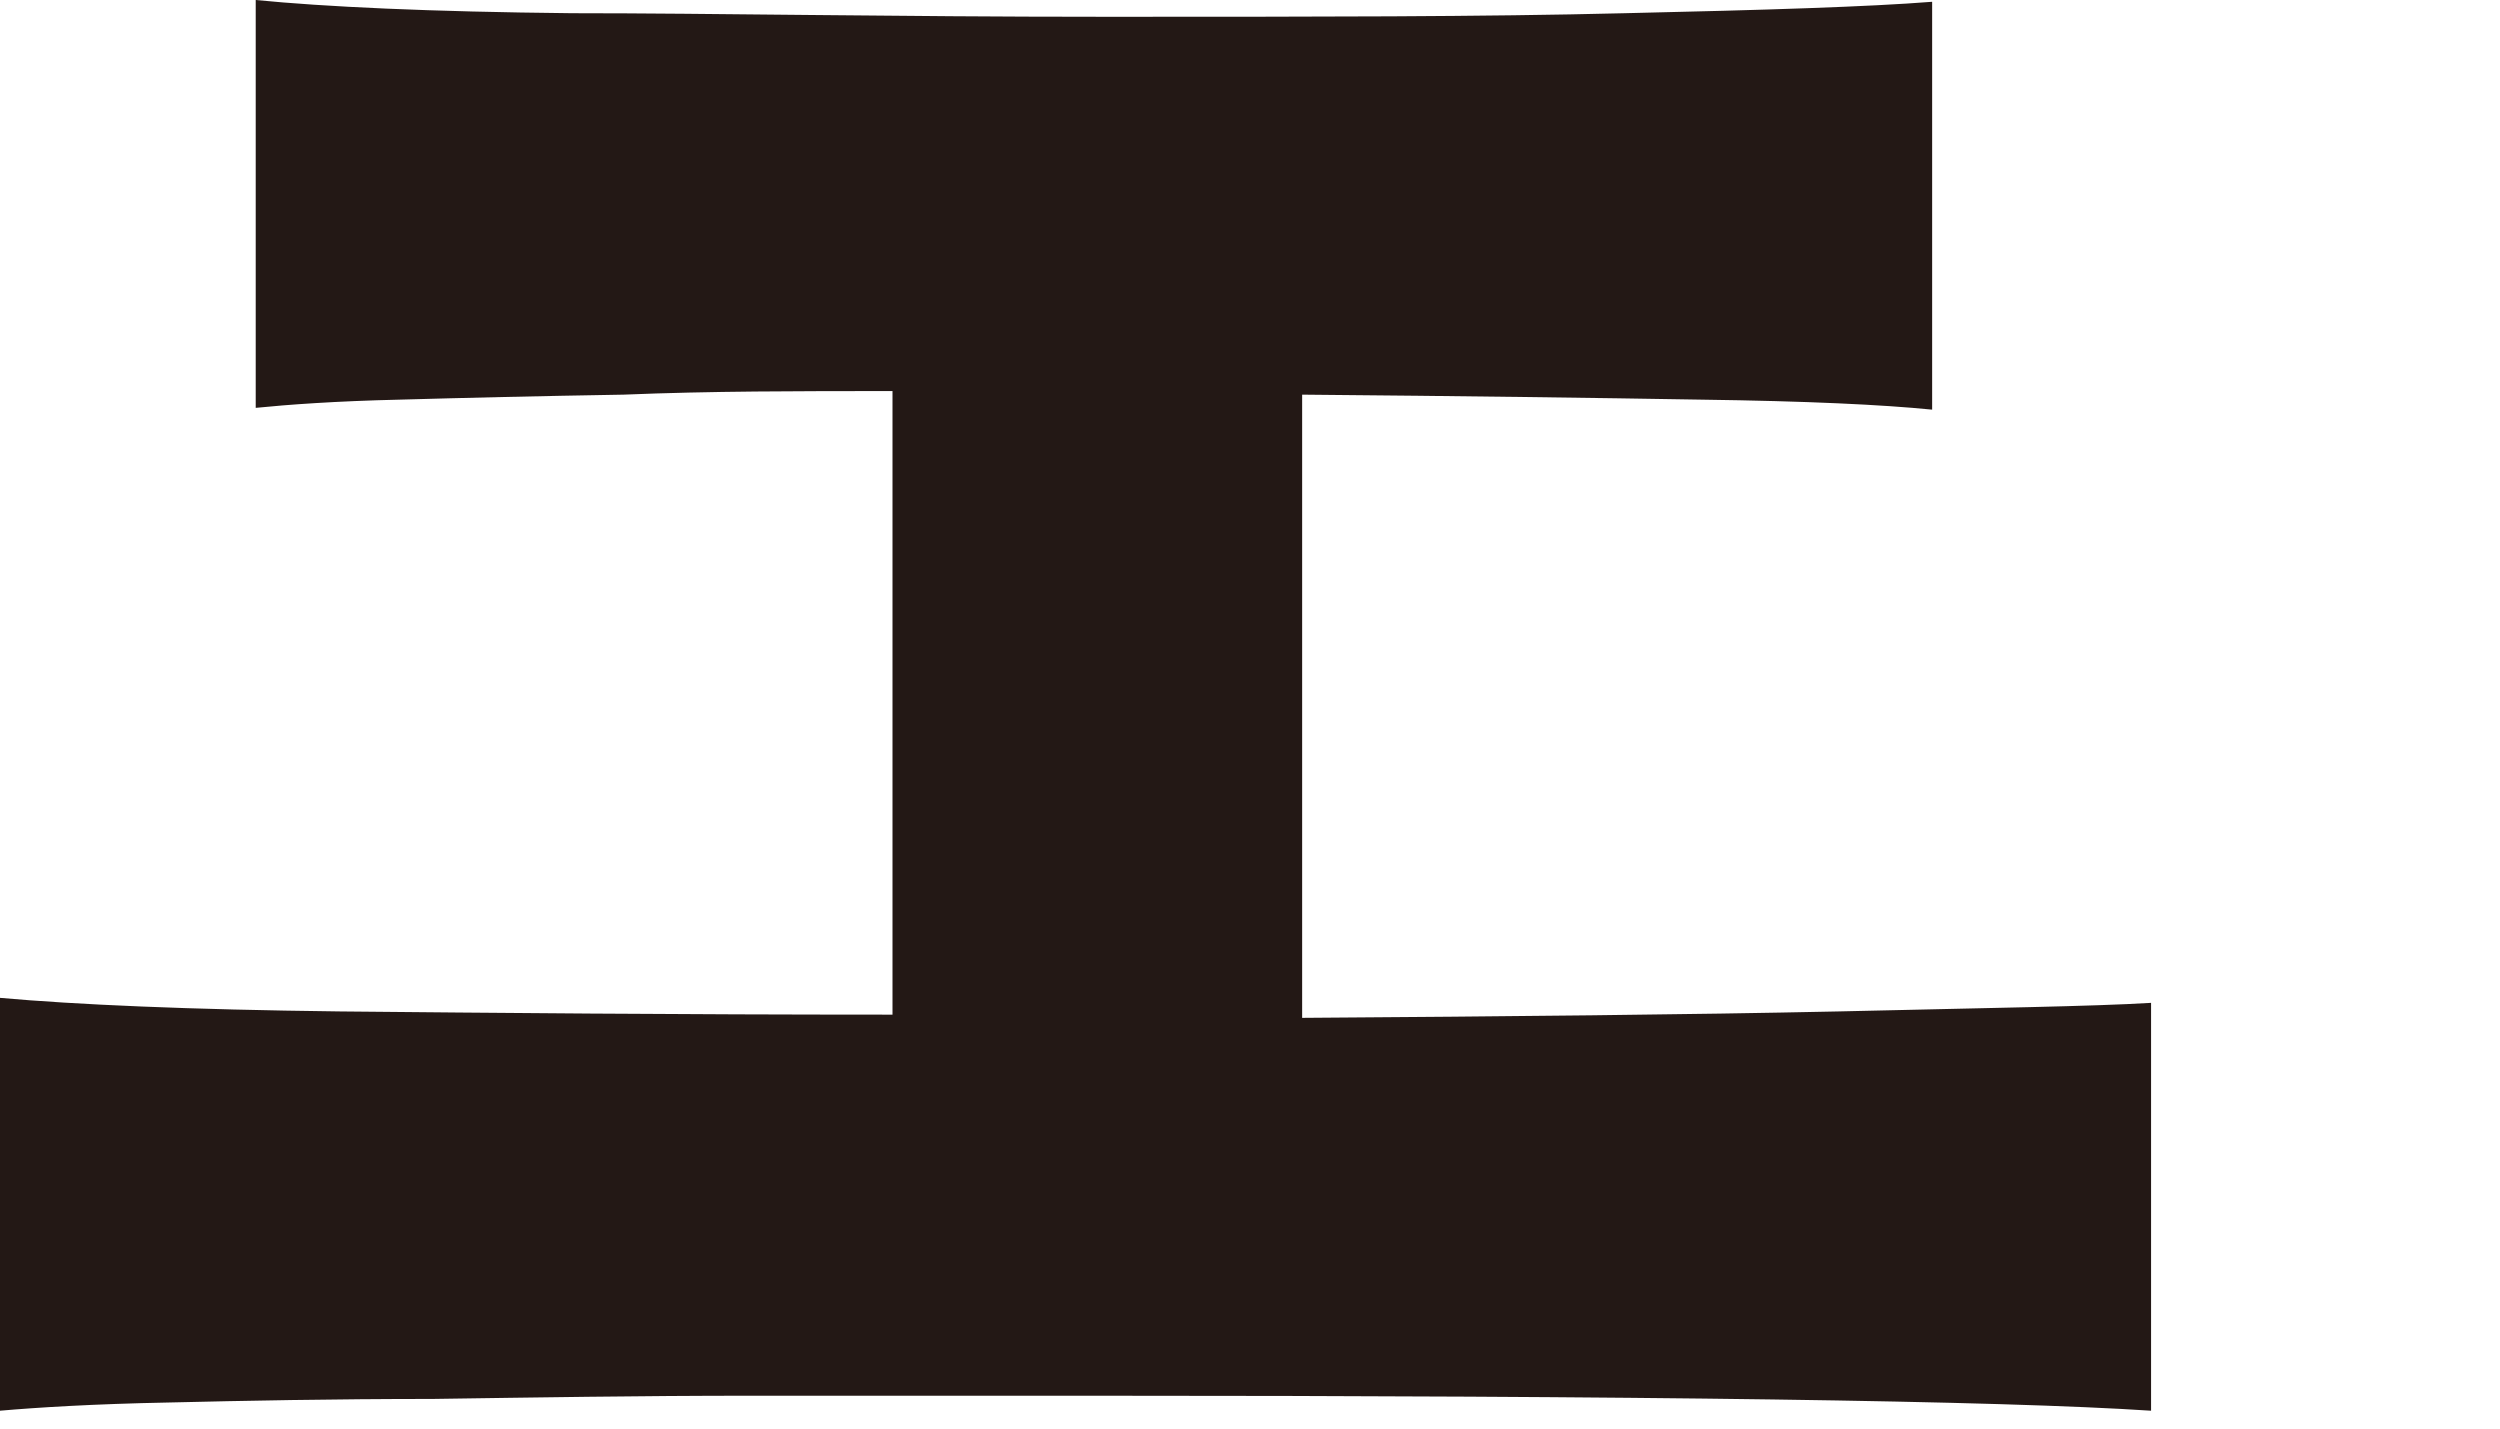 <?xml version="1.0" encoding="utf-8"?>
<svg xmlns="http://www.w3.org/2000/svg" fill="none" height="100%" overflow="visible" preserveAspectRatio="none" style="display: block;" viewBox="0 0 7 4" width="100%">
<path d="M0 3.936V2.794C0.211 2.813 0.529 2.827 0.95 2.832C1.371 2.836 1.891 2.841 2.499 2.841V1.095C2.237 1.095 1.989 1.095 1.746 1.105C1.507 1.109 1.296 1.114 1.119 1.119C0.941 1.123 0.805 1.133 0.716 1.142V0C0.908 0.019 1.203 0.033 1.601 0.037C1.998 0.037 2.495 0.047 3.094 0.047C3.693 0.047 4.151 0.047 4.549 0.037C4.947 0.028 5.233 0.019 5.41 0.005V1.147C5.27 1.133 5.059 1.123 4.764 1.119C4.47 1.114 4.1 1.109 3.646 1.105V2.85C4.226 2.846 4.727 2.841 5.148 2.832C5.569 2.822 5.86 2.818 6.023 2.808V3.95C5.602 3.922 4.61 3.908 3.047 3.908C2.738 3.908 2.424 3.908 2.106 3.908C1.788 3.908 1.493 3.913 1.212 3.917C0.931 3.917 0.683 3.922 0.473 3.927C0.262 3.931 0.103 3.941 0 3.95V3.936Z" fill="#231815" id="Vector"/>
</svg>